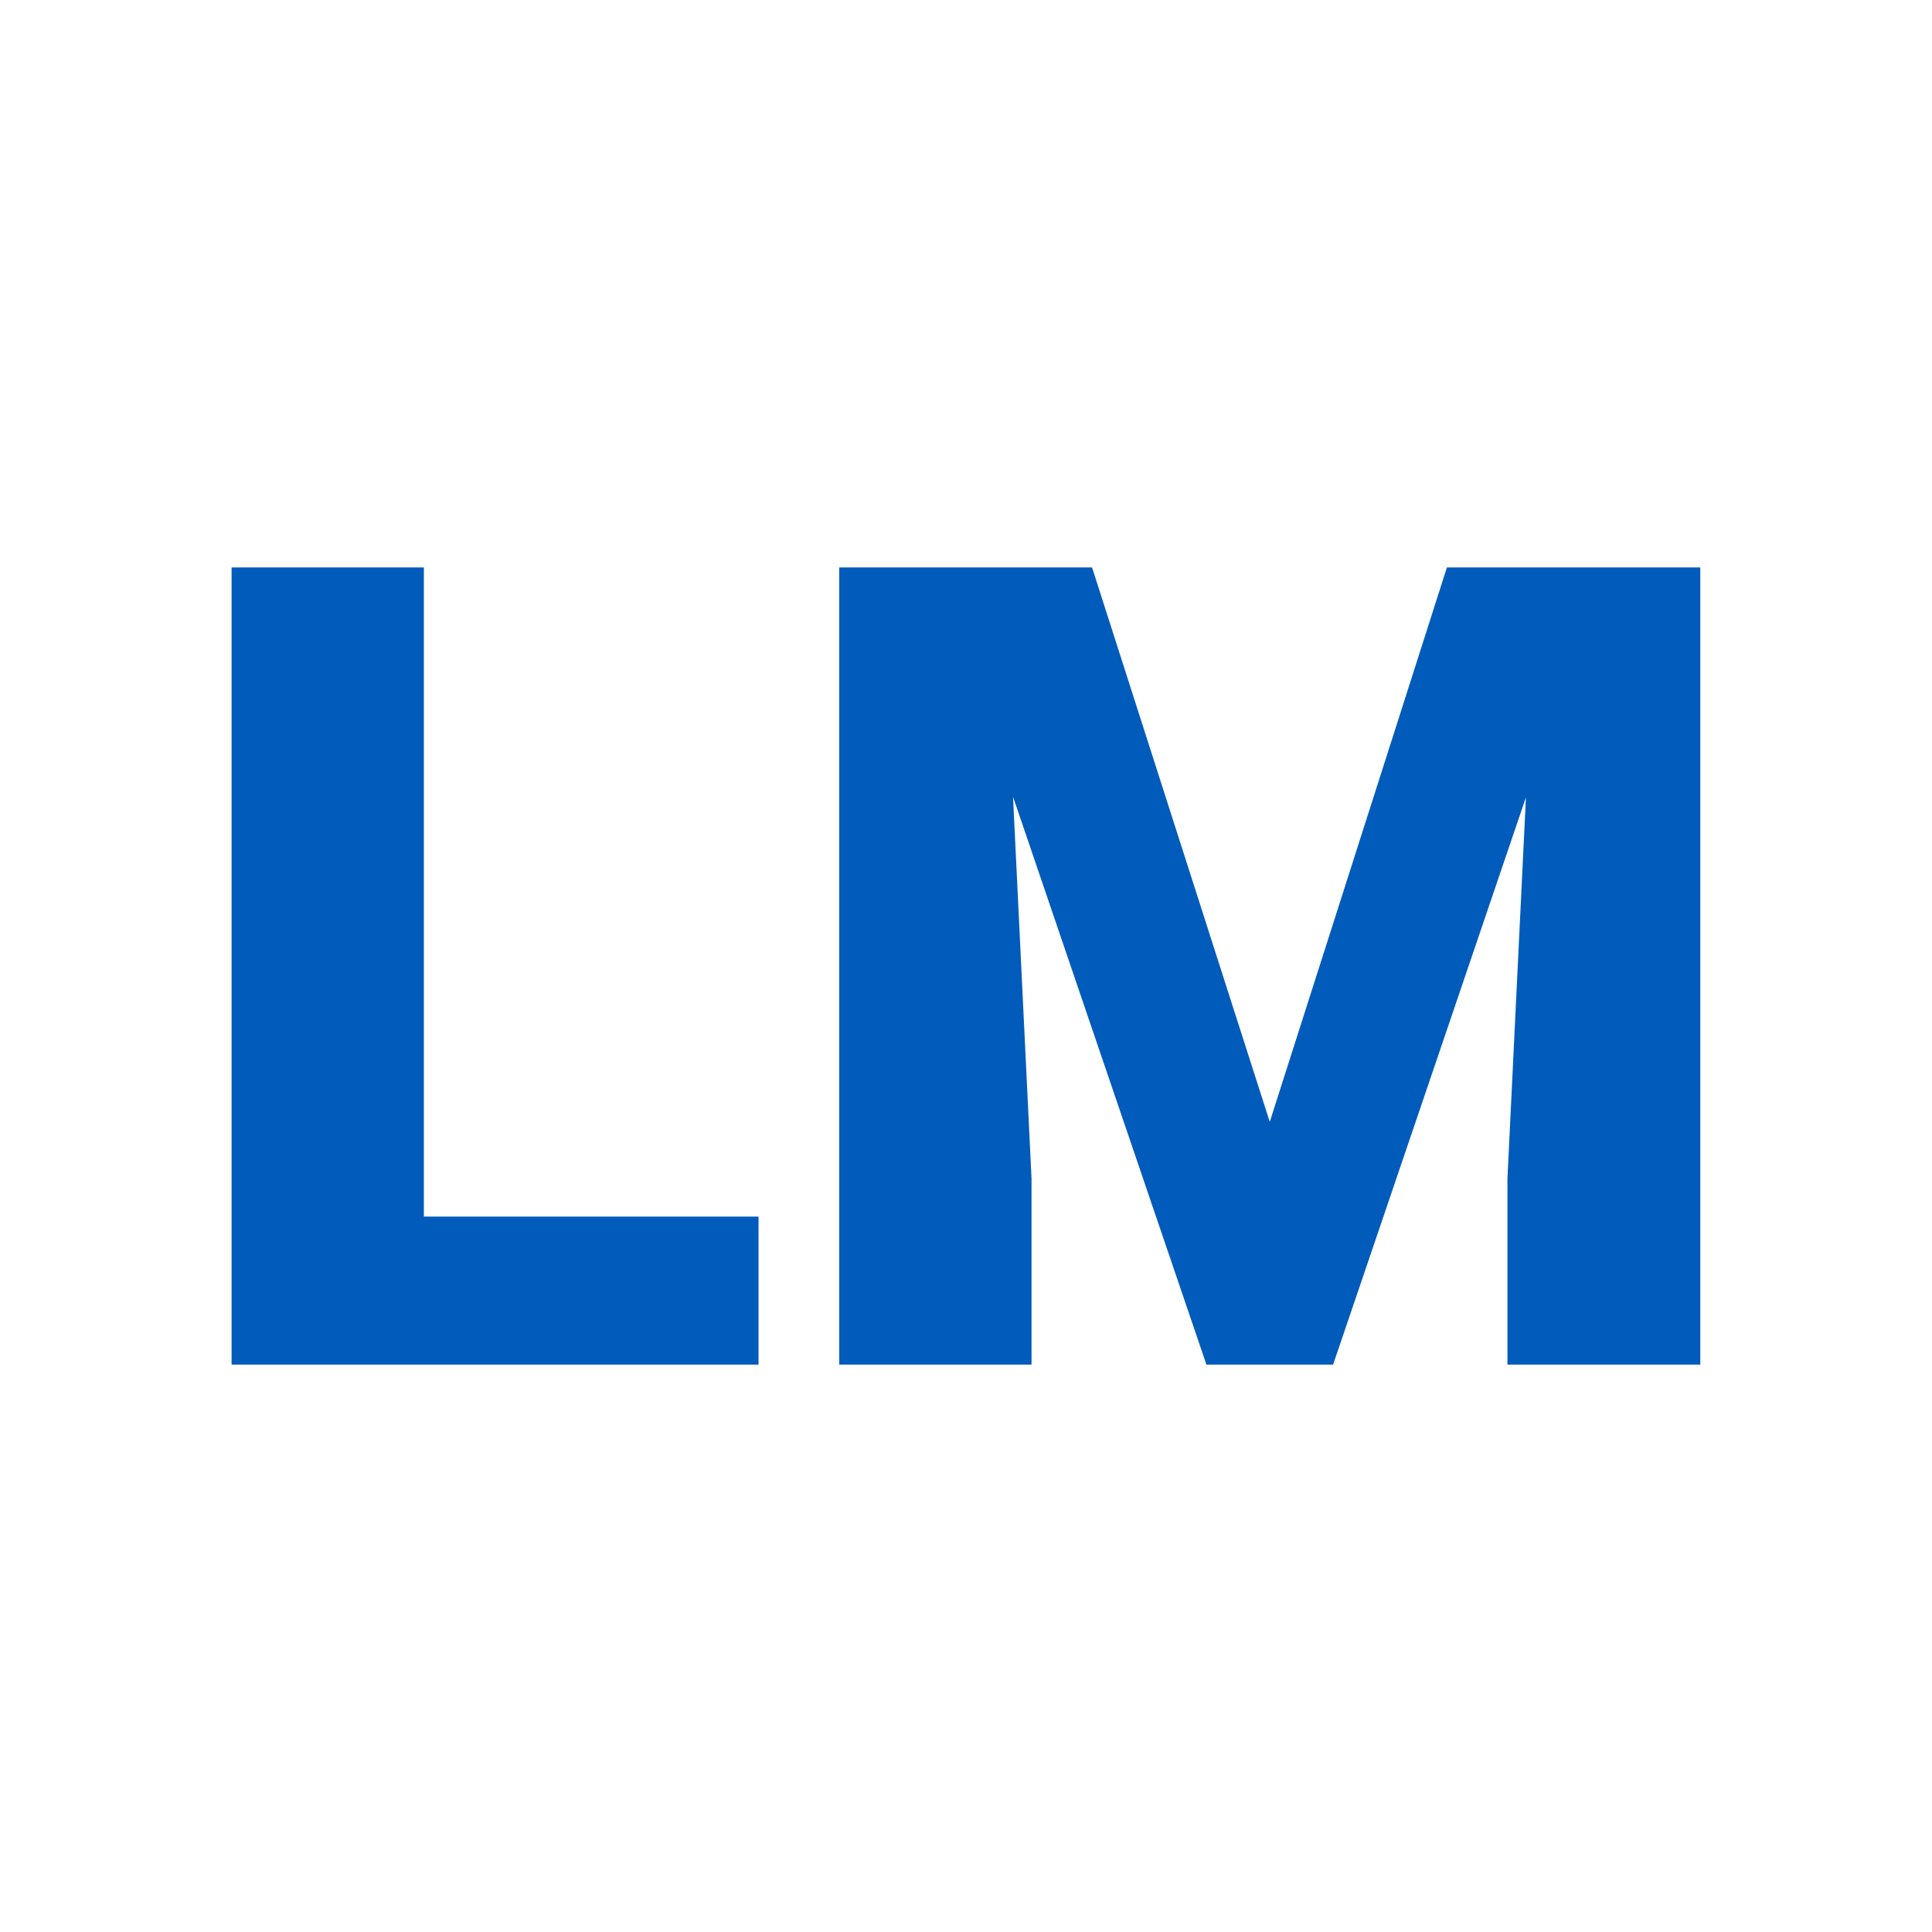 <?xml version="1.0" encoding="UTF-8"?> <svg xmlns="http://www.w3.org/2000/svg" xmlns:xlink="http://www.w3.org/1999/xlink" version="1.1" width="200" height="200"><svg xmlns="http://www.w3.org/2000/svg" xmlns:xlink="http://www.w3.org/1999/xlink" version="1.1" viewBox="0 0 200 200"><rect width="200" height="200" fill="url('#gradient')"></rect><defs><linearGradient id="SvgjsLinearGradient1001" gradientTransform="rotate(45 0.5 0.5)"><stop offset="0%" stop-color="#f7f7f7"></stop><stop offset="100%" stop-color="#f7f7f7"></stop></linearGradient></defs><g><g fill="#005bbb" transform="matrix(5.803,0,0,5.803,17.765,141.262)" stroke="none" stroke-width="0.2"><path d="M4.50-14.22L4.50-2.64L10.47-2.64L10.47 0L1.07 0L1.07-14.22L4.50-14.22ZM11.91-14.22L16.42-14.22L19.59-4.33L22.75-14.22L27.27-14.22L27.27 0L23.83 0L23.83-3.32L24.16-10.12L20.72 0L18.46 0L15.01-10.13L15.34-3.32L15.34 0L11.91 0L11.91-14.22Z"></path></g></g></svg><style>@media (prefers-color-scheme: light) { :root { filter: none; } } @media (prefers-color-scheme: dark) { :root { filter: none; } } </style></svg> 